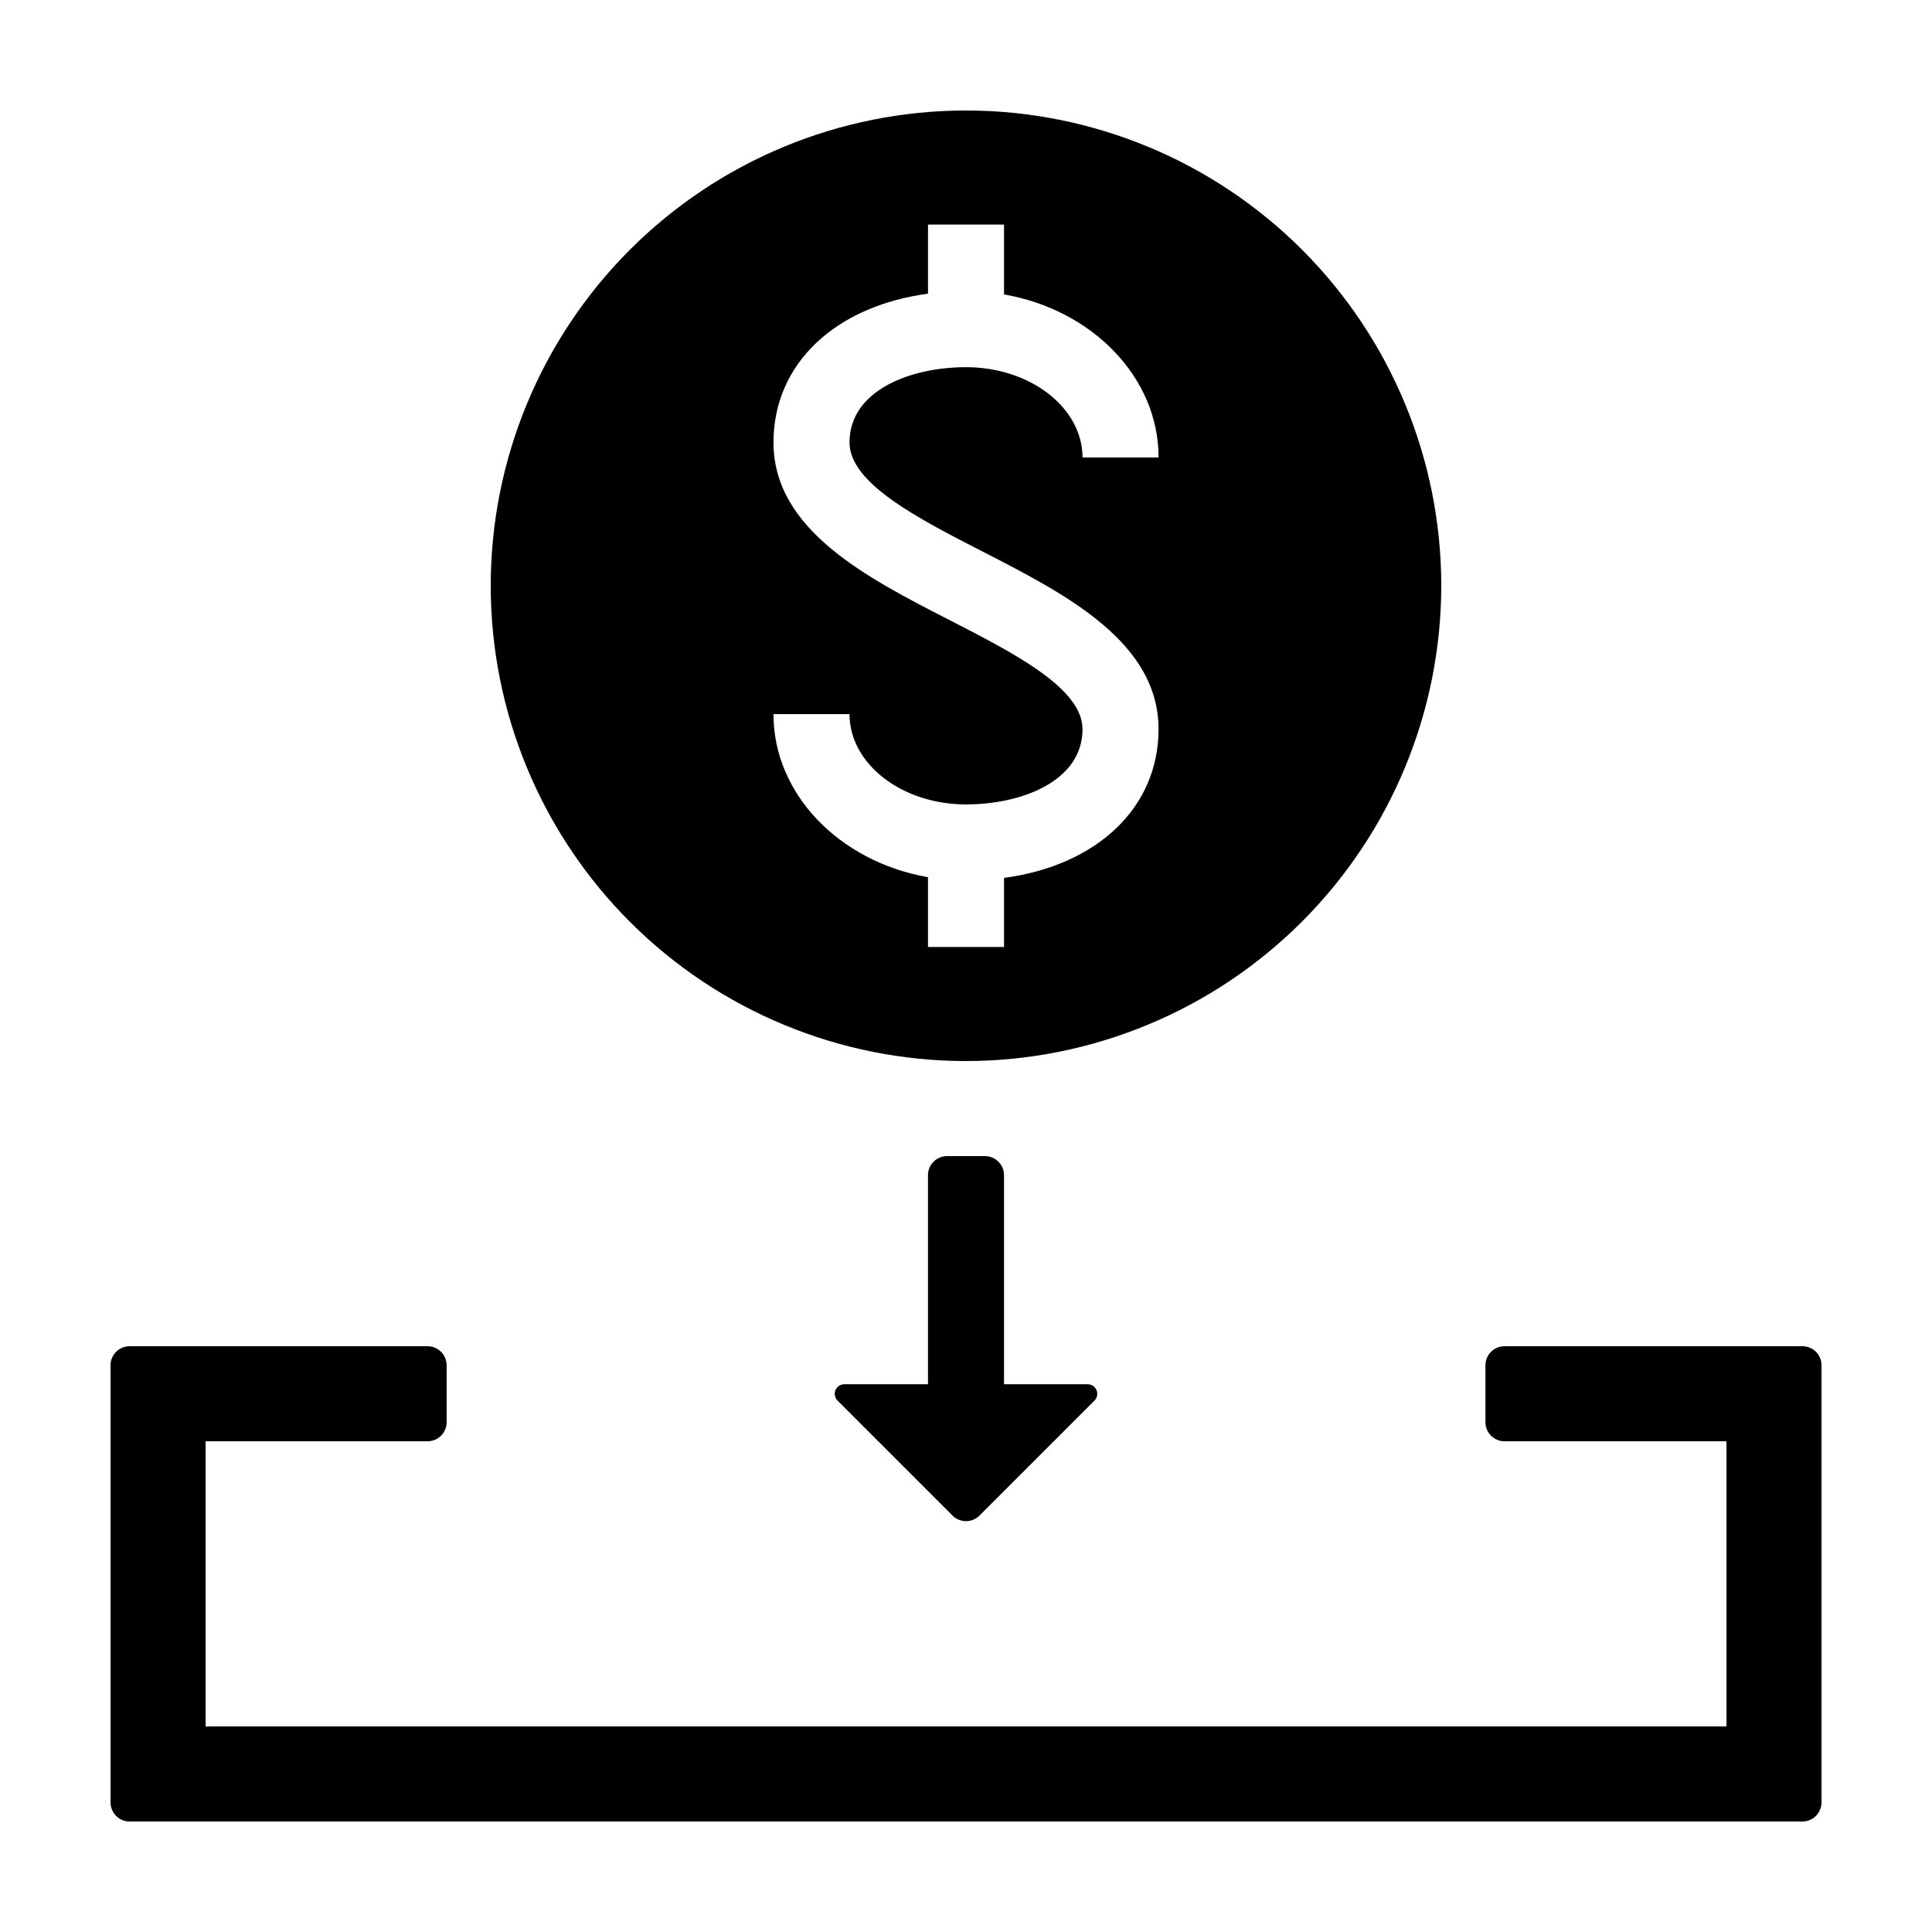 <?xml version="1.0" encoding="UTF-8"?>
<!-- Uploaded to: SVG Find, www.svgrepo.com, Generator: SVG Find Mixer Tools -->
<svg fill="#000000" width="800px" height="800px" version="1.1" viewBox="144 144 512 512" xmlns="http://www.w3.org/2000/svg">
 <path d="m525.95 299.24c0-33.406-13.27-65.441-36.891-89.062-23.617-23.621-55.656-36.891-89.059-36.891-33.406 0-65.441 13.27-89.062 36.891-23.621 23.621-36.891 55.656-36.891 89.062 0 33.402 13.27 65.441 36.891 89.059 23.621 23.621 55.656 36.891 89.062 36.891 33.391-0.035 65.406-13.316 89.02-36.93 23.609-23.613 36.895-55.629 36.93-89.02zm-121.35-8.969c21.762 11.164 46.426 23.816 46.426 46.973 0 20.859-16.402 36.133-40.949 39.406v18.309l-20.152 0.004v-18.504c-23.324-4.055-40.949-21.887-40.949-43.211h20.152c0 13.195 13.852 23.93 30.875 23.93 14.867 0 30.875-6.234 30.875-19.93 0-10.848-18.031-20.098-35.473-29.039-21.762-11.164-46.426-23.816-46.426-46.973 0-20.859 16.402-36.133 40.949-39.406v-18.309h20.152v18.504c23.324 4.055 40.949 21.887 40.949 43.211h-20.152c0-13.195-13.852-23.93-30.875-23.93-14.867 0-30.875 6.234-30.875 19.93 0 10.844 18.031 20.09 35.473 29.035zm5.477 165.16v55.406h22.168c1.027 0 1.953 0.621 2.348 1.57 0.395 0.949 0.176 2.043-0.551 2.769l-30.469 30.469c-0.945 0.945-2.231 1.48-3.57 1.48s-2.625-0.535-3.574-1.48l-30.469-30.469c-0.727-0.727-0.941-1.82-0.551-2.769 0.395-0.949 1.32-1.57 2.352-1.57h22.164v-55.406c0-1.34 0.531-2.625 1.48-3.57 0.945-0.949 2.231-1.48 3.57-1.48h10.051c1.34 0 2.625 0.531 3.57 1.48 0.949 0.945 1.48 2.231 1.48 3.57zm216.64 50.383v115.85c0 1.34-0.531 2.625-1.477 3.574-0.949 0.945-2.234 1.48-3.574 1.48h-443.32c-1.34 0-2.625-0.535-3.57-1.48-0.949-0.949-1.48-2.234-1.48-3.574v-115.85c0-1.34 0.531-2.625 1.48-3.574 0.945-0.945 2.231-1.477 3.57-1.477h78.965c2.789 0 5.051 2.262 5.051 5.051v15.086c0 1.34-0.531 2.625-1.48 3.574-0.945 0.945-2.231 1.48-3.57 1.48h-58.824v75.57h403.05v-75.57h-58.824c-1.34 0-2.625-0.535-3.574-1.48-0.945-0.949-1.48-2.234-1.48-3.574v-15.086c0-2.789 2.262-5.051 5.055-5.051h78.961c1.34 0 2.625 0.531 3.574 1.477 0.945 0.949 1.477 2.234 1.477 3.574z"/>
</svg>